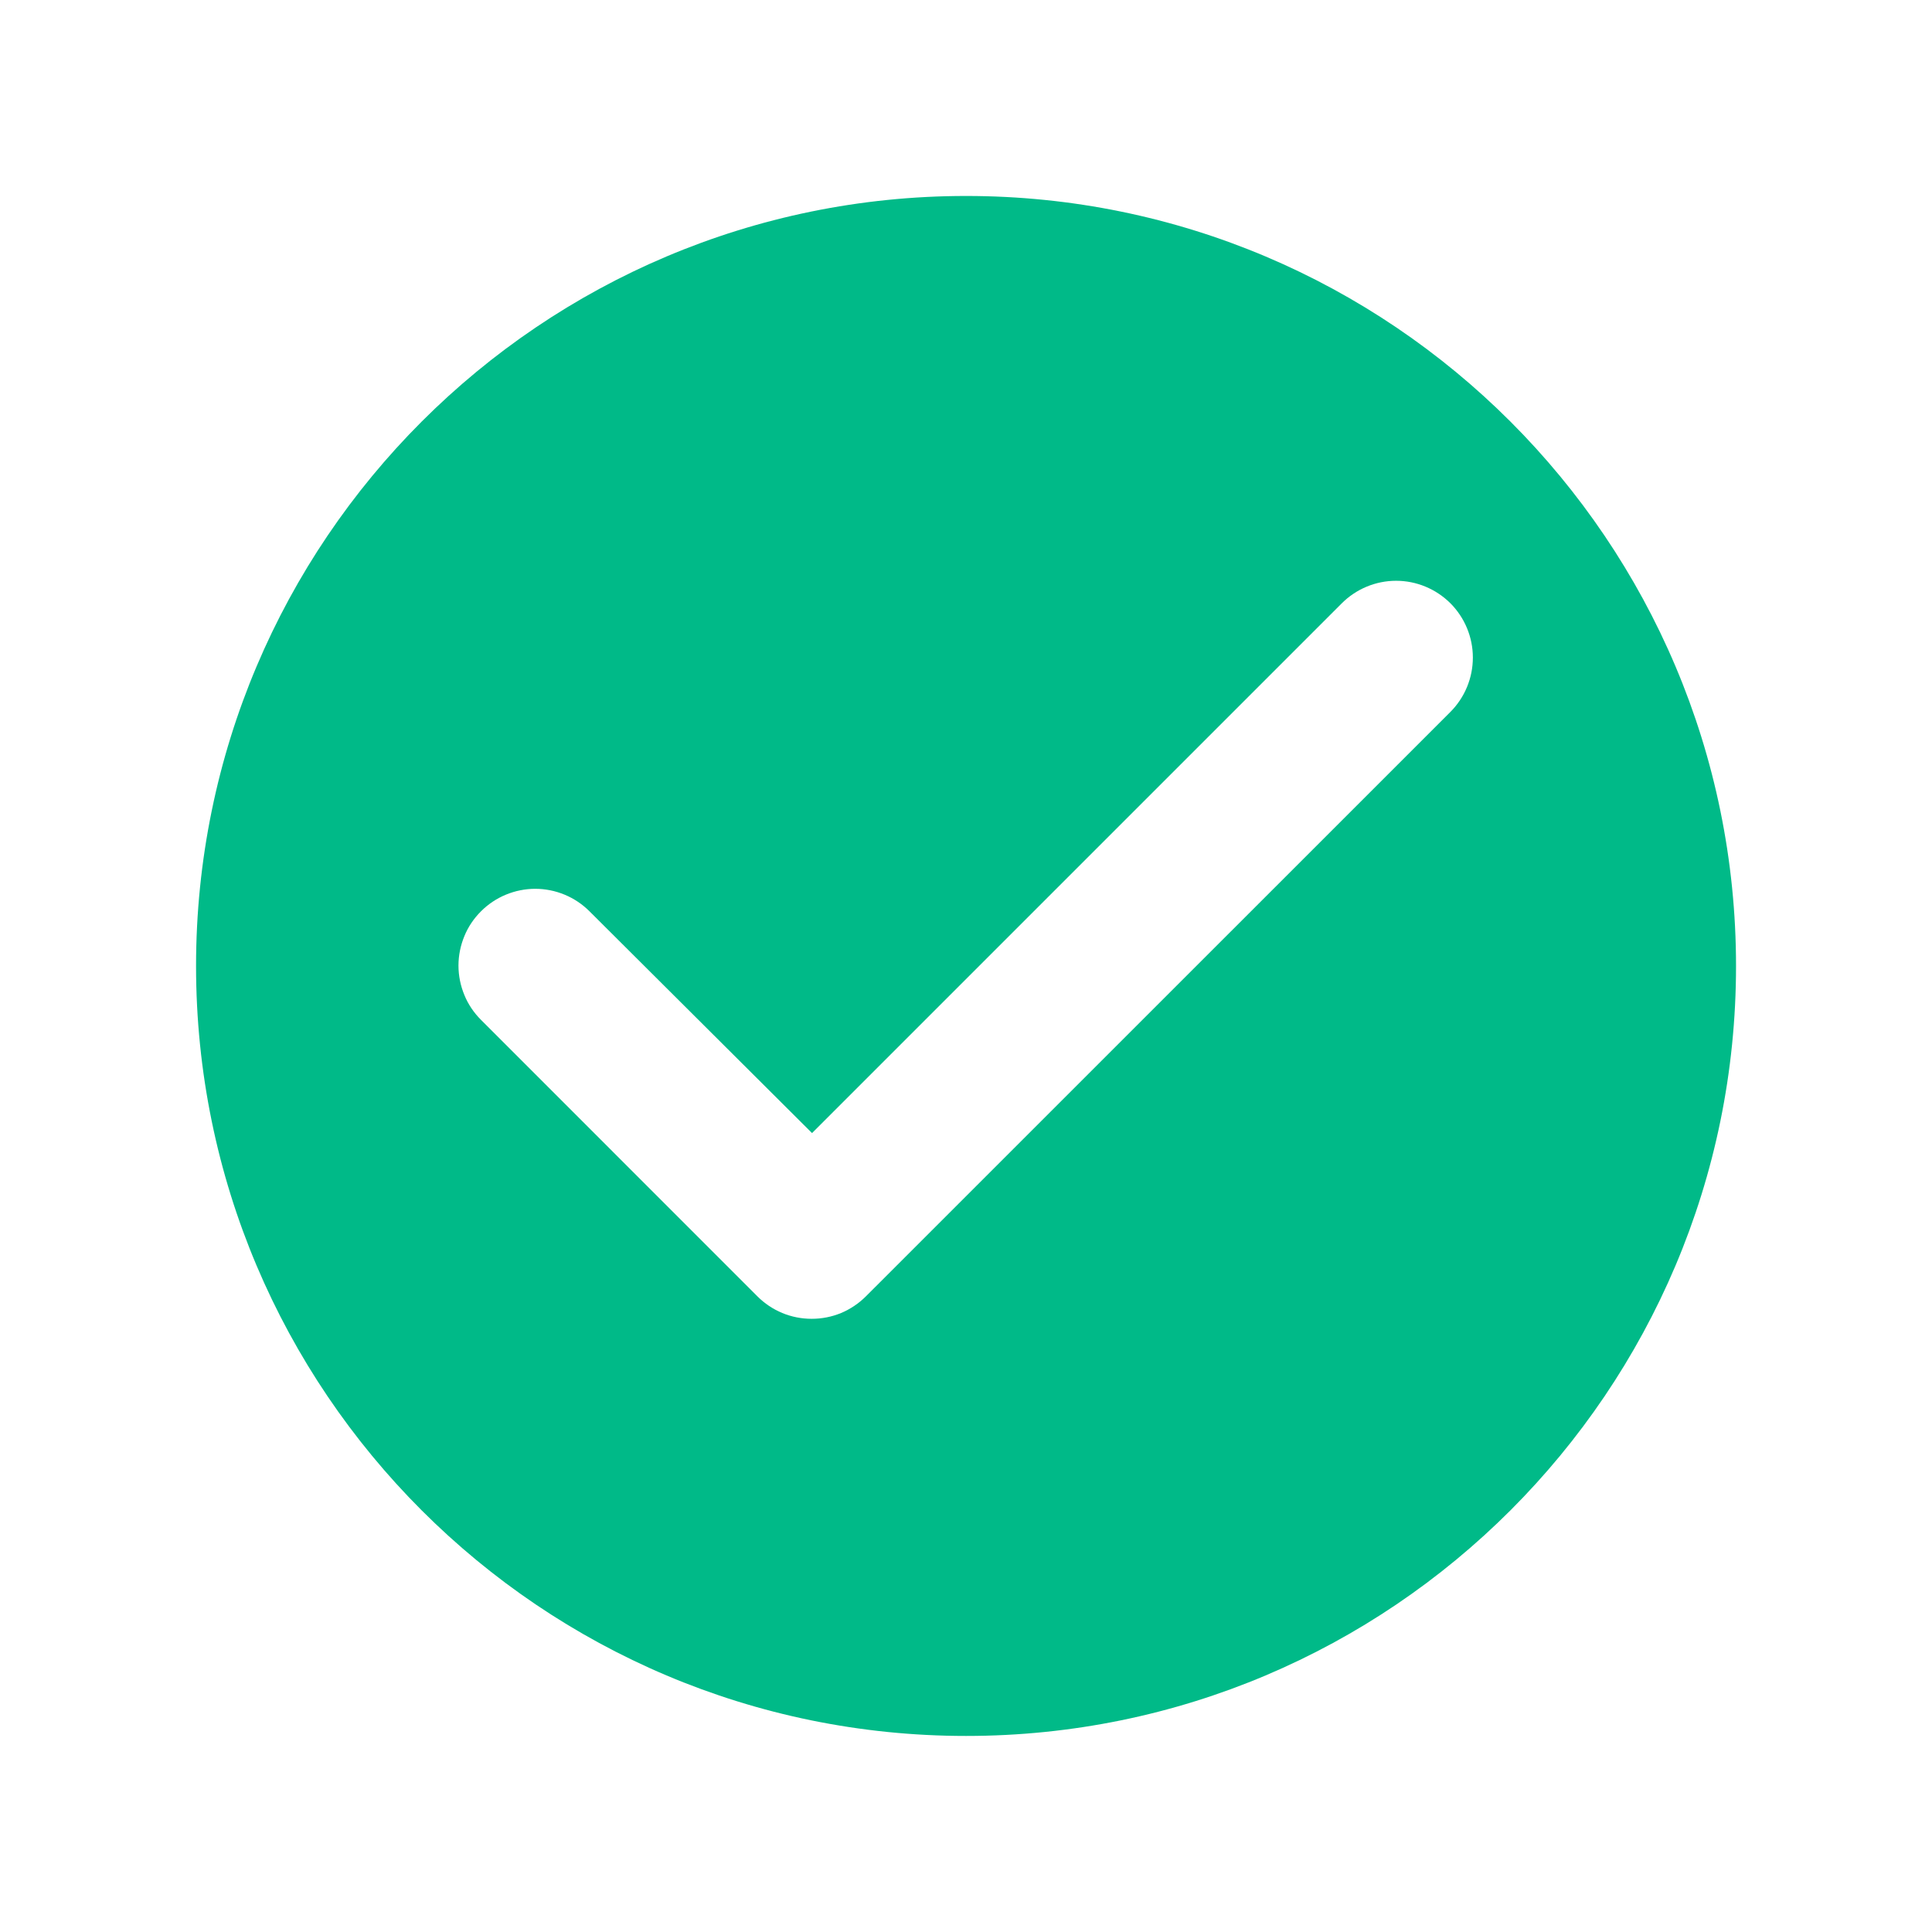 <svg width="23" height="23" viewBox="0 0 23 23" fill="none" xmlns="http://www.w3.org/2000/svg">
<path d="M11.501 2.333C6.441 2.333 2.334 6.44 2.334 11.5C2.334 16.56 6.441 20.666 11.501 20.666C16.561 20.666 20.667 16.56 20.667 11.5C20.667 6.44 16.561 2.333 11.501 2.333ZM9.016 15.432L5.726 12.141C5.641 12.056 5.573 11.956 5.528 11.845C5.482 11.734 5.458 11.615 5.458 11.495C5.458 11.375 5.482 11.256 5.528 11.145C5.573 11.034 5.641 10.934 5.726 10.849C5.811 10.764 5.911 10.697 6.022 10.651C6.133 10.605 6.252 10.581 6.372 10.581C6.492 10.581 6.611 10.605 6.722 10.651C6.833 10.697 6.933 10.764 7.018 10.849L9.667 13.489L15.974 7.182C16.145 7.011 16.378 6.914 16.62 6.914C16.863 6.914 17.095 7.011 17.267 7.182C17.438 7.354 17.534 7.586 17.534 7.828C17.534 8.071 17.438 8.303 17.267 8.475L10.309 15.432C10.224 15.517 10.123 15.585 10.013 15.631C9.902 15.677 9.783 15.7 9.663 15.7C9.543 15.7 9.424 15.677 9.313 15.631C9.202 15.585 9.101 15.517 9.016 15.432Z" fill="#00BA88"/>
</svg>
